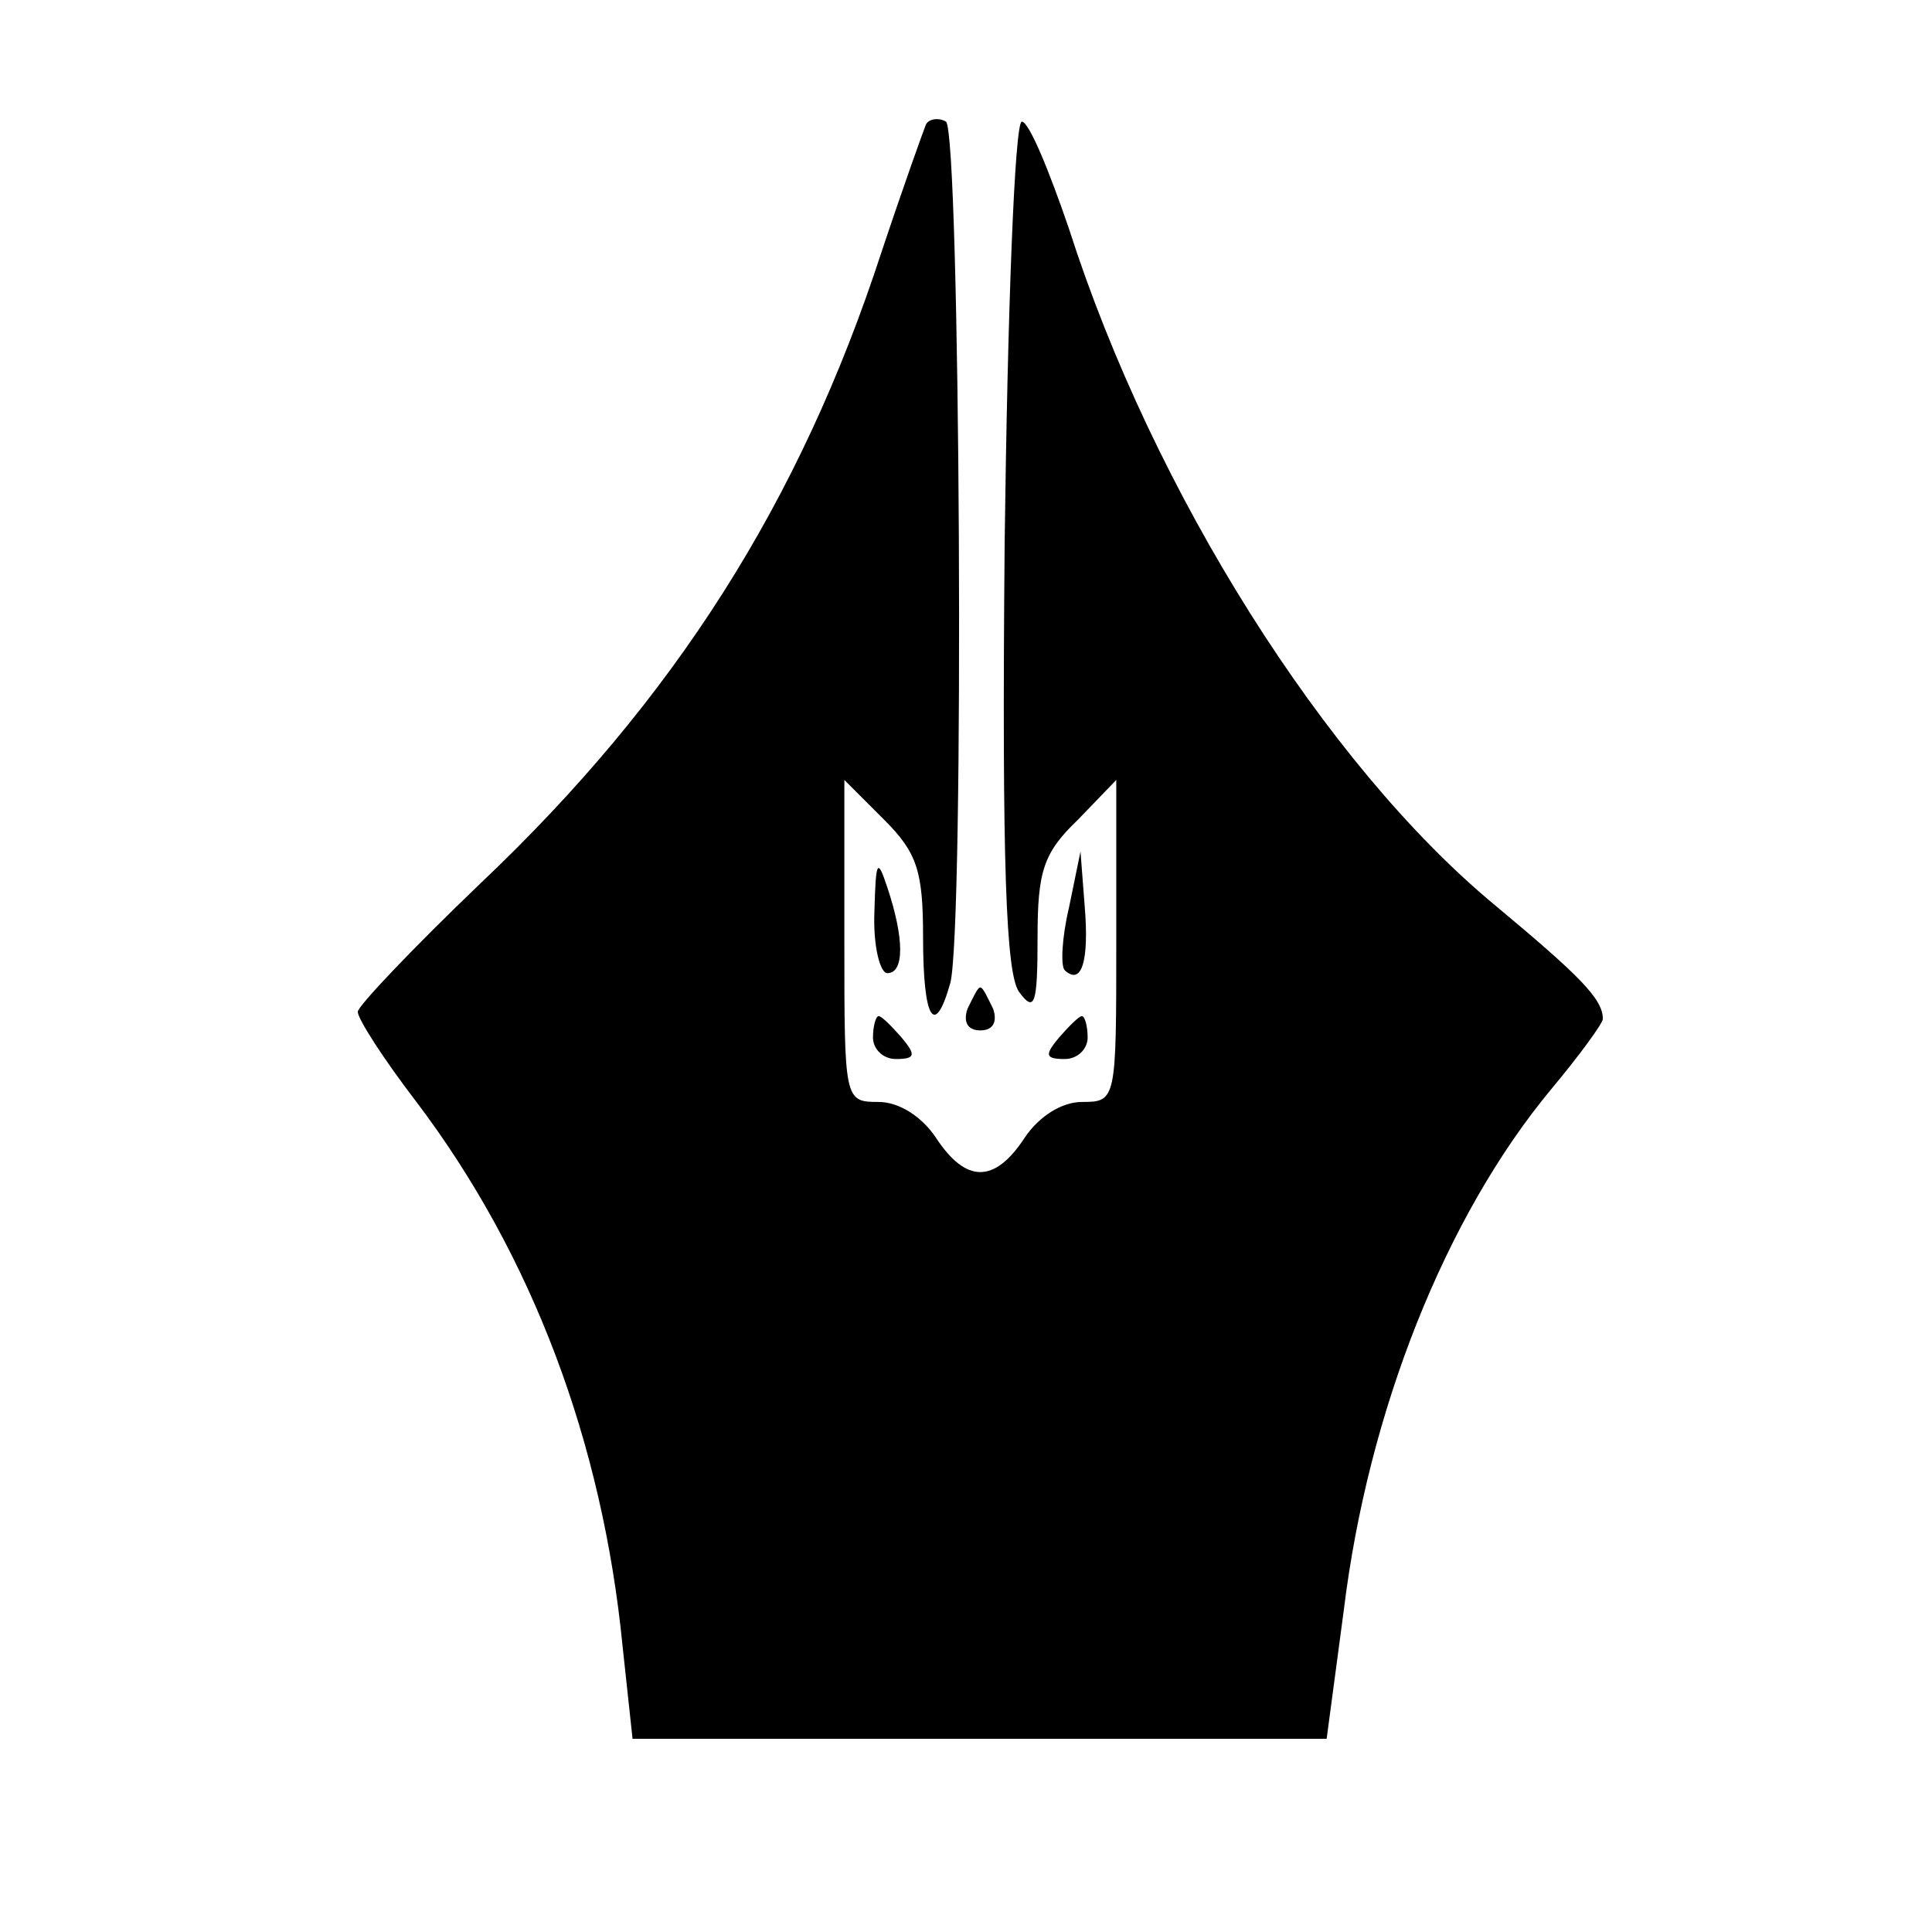 <?xml version="1.0" standalone="no"?>
<!DOCTYPE svg PUBLIC "-//W3C//DTD SVG 20010904//EN"
 "http://www.w3.org/TR/2001/REC-SVG-20010904/DTD/svg10.dtd">
<svg version="1.0" xmlns="http://www.w3.org/2000/svg"
 width="135pt" height="135pt" viewBox="0 0 135 135"
 preserveAspectRatio="xMidYMid meet">
<g transform="translate(0,135) scale(0.1,-0.1)"
fill="#000000" stroke="none">
<path d="M647 1263 c-2 -5 -16 -44 -31 -89 -57 -175 -145 -313 -280 -441 -47
-45 -86 -86 -86 -90 0 -5 18 -33 41 -63 81 -107 130 -238 144 -380 l7 -65 243
0 242 0 12 90 c17 139 71 275 145 364 20 24 36 46 36 49 0 14 -16 30 -76 80
-118 98 -238 288 -297 472 -14 41 -28 75 -33 75 -5 0 -10 -133 -12 -295 -2
-226 1 -300 10 -313 11 -15 13 -9 13 38 0 46 4 59 28 82 l27 28 0 -113 c0
-111 0 -112 -24 -112 -14 0 -30 -10 -40 -25 -21 -32 -41 -32 -62 0 -10 15 -26
25 -40 25 -24 0 -24 1 -24 112 l0 113 28 -28 c23 -23 27 -36 27 -82 0 -57 8
-71 19 -32 10 37 7 595 -3 602 -5 3 -12 2 -14 -2z"/>
<path d="M611 713 c-1 -24 4 -43 9 -43 12 0 12 24 0 60 -7 21 -8 19 -9 -17z"/>
<path d="M747 716 c-5 -21 -6 -41 -3 -44 12 -11 17 7 14 44 l-3 39 -8 -39z"/>
<path d="M676 645 c-3 -9 0 -15 9 -15 9 0 12 6 9 15 -4 8 -7 15 -9 15 -2 0 -5
-7 -9 -15z"/>
<path d="M610 625 c0 -8 7 -15 16 -15 14 0 14 3 4 15 -7 8 -14 15 -16 15 -2 0
-4 -7 -4 -15z"/>
<path d="M740 625 c-10 -12 -10 -15 4 -15 9 0 16 7 16 15 0 8 -2 15 -4 15 -2
0 -9 -7 -16 -15z"/>
</g>
</svg>
